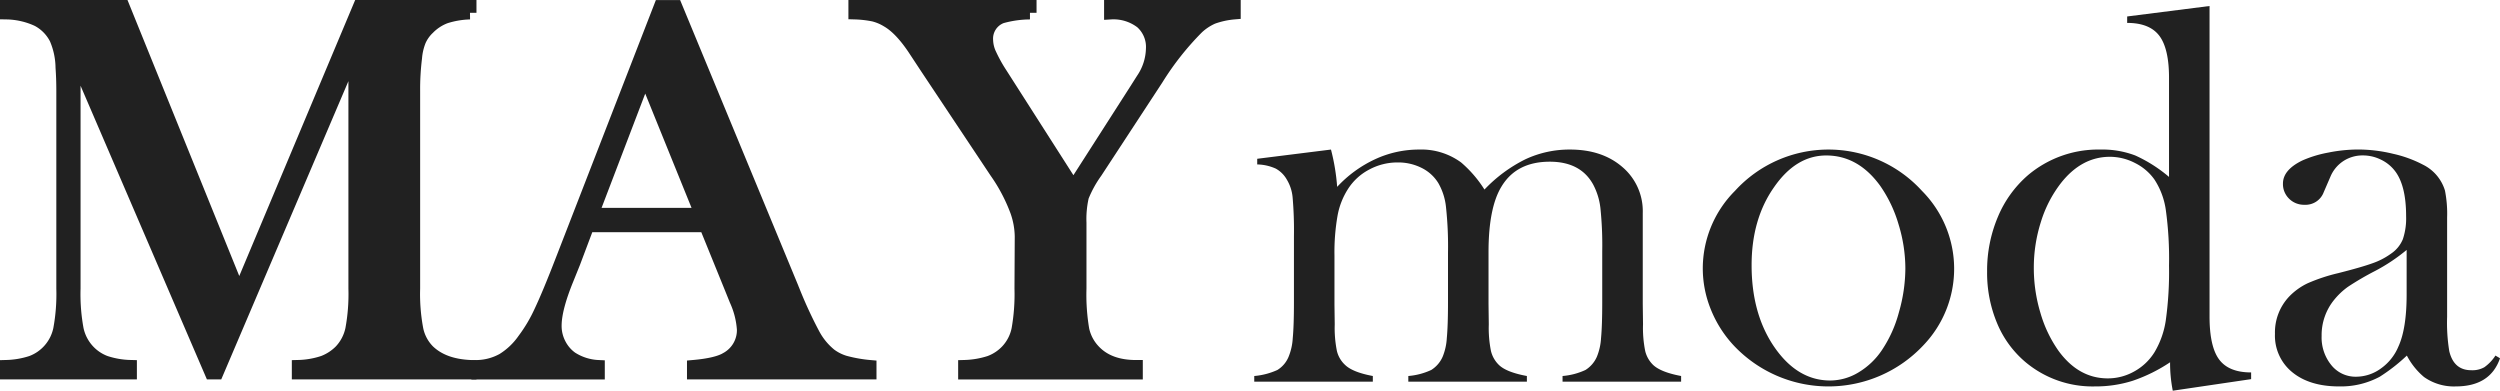 <svg xmlns="http://www.w3.org/2000/svg" width="566.35" height="88.51" viewBox="0 0 566.35 88.51">
  <g id="logoo" transform="translate(-538.5 -600.64)">
    <g id="logo" transform="translate(514.26 510.64)">
      <path id="Path_1" data-name="Path 1" d="M130.69,92.9a19.989,19.989,0,0,0-5.56.94,10.644,10.644,0,0,0-3.86,2.52,8.652,8.652,0,0,0-2.01,2.83,13.244,13.244,0,0,0-.91,3.92,57.48,57.48,0,0,0-.43,7.47v44.79a43.1,43.1,0,0,0,.73,9.3,9.768,9.768,0,0,0,2.61,4.86q3.345,3.225,9.42,3.52v1.4H91.85v-1.4a19.29,19.29,0,0,0,5.68-1,11.024,11.024,0,0,0,3.86-2.52,10.238,10.238,0,0,0,2.58-4.95,43.9,43.9,0,0,0,.7-9.21V101.04l-31.3,73.41H72.1L40.99,102.14v53.23a43.966,43.966,0,0,0,.7,9.24,10.306,10.306,0,0,0,2.58,4.92,10.134,10.134,0,0,0,3.86,2.55,19.536,19.536,0,0,0,5.62.97v1.4H25.74v-1.4a19.886,19.886,0,0,0,5.62-.97,10.188,10.188,0,0,0,6.44-7.5,43.9,43.9,0,0,0,.7-9.21V110.58c0-1.86-.06-3.63-.18-5.29a17.158,17.158,0,0,0-1.4-6.56,9.749,9.749,0,0,0-4.16-4.22,17.474,17.474,0,0,0-7.02-1.61V91.5H52.11l26.31,64.96L105.7,91.5h24.98v1.4Z" fill="#212121" stroke="#212121" stroke-width="3"/>
      <path id="Path_2" data-name="Path 2" d="M221.29,174.45H181.37v-1.4c3.6-.32,6.12-.93,7.54-1.82a7.385,7.385,0,0,0,3.77-6.56,19.126,19.126,0,0,0-1.7-6.68l-1.03-2.55-5.83-14.34H157.38l-3.16,8.39-1.52,3.77q-2.73,6.69-2.73,10.51a8.961,8.961,0,0,0,1,4.19,8.744,8.744,0,0,0,2.7,3.16,12.261,12.261,0,0,0,6.08,1.94v1.4H132.53v-1.4a12.589,12.589,0,0,0,5.65-1.58,16.2,16.2,0,0,0,4.74-4.5,34.414,34.414,0,0,0,3.8-6.41q1.86-3.915,4.89-11.76l22.24-57.3h3.46l26.43,63.87a99.072,99.072,0,0,0,4.74,10.33,15.131,15.131,0,0,0,3.83,4.68,10.684,10.684,0,0,0,3.34,1.67,32.678,32.678,0,0,0,5.65,1v1.39Zm-38.16-35.86-12.76-31.48-12.03,31.48Z" fill="#212121" stroke="#212121" stroke-width="3"/>
      <path id="Path_3" data-name="Path 3" d="M242.8,174.45v-1.4a20.255,20.255,0,0,0,5.65-.97,10.279,10.279,0,0,0,3.89-2.55,10.02,10.02,0,0,0,2.55-4.92,45.74,45.74,0,0,0,.67-9.24l.06-11.85a17.945,17.945,0,0,0-1.03-5.65,39.084,39.084,0,0,0-4.74-8.99l-15.74-23.64-2.8-4.25q-3.105-4.62-6.08-6.32a10.982,10.982,0,0,0-3.04-1.28,24.8,24.8,0,0,0-4.25-.49V91.5h39.62v1.4a24.354,24.354,0,0,0-6.44.91,5.278,5.278,0,0,0-3.4,5.29,8.038,8.038,0,0,0,.76,3.16,34.332,34.332,0,0,0,2.46,4.44l16.47,25.77,14.1-22,1.58-2.49a12.848,12.848,0,0,0,2.25-6.93,7.5,7.5,0,0,0-2.49-6.02,10.429,10.429,0,0,0-6.99-2.13V91.5h27.95v1.4a19.178,19.178,0,0,0-4.86,1.06,12.417,12.417,0,0,0-3.46,2.28,65.077,65.077,0,0,0-9.18,11.61L272.46,129a25.982,25.982,0,0,0-3.04,5.53,22.718,22.718,0,0,0-.55,5.96v14.89a47.215,47.215,0,0,0,.64,9.33,10.056,10.056,0,0,0,2.58,4.83q3.345,3.525,9.54,3.52v1.4H242.8Z" fill="#212121" stroke="#212121" stroke-width="3"/>
      <path id="Path_4" data-name="Path 4" d="M320.76,121.88a47.449,47.449,0,0,1,1.4,8.45,27.555,27.555,0,0,1,8.6-6.26,23.55,23.55,0,0,1,9.94-2.19,15.243,15.243,0,0,1,9.54,2.92,27.09,27.09,0,0,1,5.29,6.14,32.922,32.922,0,0,1,9.3-6.87,23.5,23.5,0,0,1,10.09-2.19q7.29,0,11.88,3.98a13.11,13.11,0,0,1,4.59,10.41v20.58l.06,4.61a26.56,26.56,0,0,0,.49,6.04,6.48,6.48,0,0,0,1.82,3.19q1.755,1.635,6.32,2.49v1.28H373.22v-1.28a15.3,15.3,0,0,0,5.2-1.37,6.7,6.7,0,0,0,2.58-3,13.045,13.045,0,0,0,.94-4.22q.27-2.82.27-8.1V144.9a81.37,81.37,0,0,0-.42-9.83,14.975,14.975,0,0,0-1.64-5.28q-2.85-5.16-9.82-5.16-7.515,0-10.91,5.58-2.97,4.8-2.97,14.93v11.71l.06,4.61a26.5,26.5,0,0,0,.49,6.04,6.524,6.524,0,0,0,1.82,3.19q1.7,1.635,6.32,2.49v1.28H338.28v-1.28a15.3,15.3,0,0,0,5.2-1.37,6.7,6.7,0,0,0,2.58-3,13.045,13.045,0,0,0,.94-4.22q.27-2.82.27-8.1V145.26a83.274,83.274,0,0,0-.46-10.41,13.692,13.692,0,0,0-1.73-5.37,9.2,9.2,0,0,0-3.76-3.43,11.8,11.8,0,0,0-5.46-1.25,13.483,13.483,0,0,0-6.49,1.64,12.633,12.633,0,0,0-4.79,4.43,16.658,16.658,0,0,0-2.33,5.98,47.875,47.875,0,0,0-.7,9.01v11.11l.06,4.49a26.5,26.5,0,0,0,.49,6.04,6.324,6.324,0,0,0,1.88,3.19q1.7,1.635,6.26,2.49v1.28H303.38v-1.28a15.941,15.941,0,0,0,5.23-1.36,6.311,6.311,0,0,0,2.55-3,12.973,12.973,0,0,0,.94-4.21q.27-2.82.27-8.15V141.49a85.973,85.973,0,0,0-.3-8.76,9.4,9.4,0,0,0-1.34-4.09,6.406,6.406,0,0,0-2.49-2.45,10.775,10.775,0,0,0-4.19-.94v-1.28Z" transform="translate(5 2)" fill="#212121"/>
      <path id="Path_5" data-name="Path 5" d="M404.99,148.8a24.875,24.875,0,0,1,7.29-17.56,28.643,28.643,0,0,1,42.36,0,25.022,25.022,0,0,1,.36,34.94,29.465,29.465,0,0,1-43.08,0,26.29,26.29,0,0,1-5.13-8.14A24.67,24.67,0,0,1,404.99,148.8Zm11.06-.69q0,10.56,4.74,17.9,5.34,8.19,13.07,8.19a12.48,12.48,0,0,0,6.38-1.82,16.711,16.711,0,0,0,5.35-5.1,28.441,28.441,0,0,0,3.83-8.53,36.33,36.33,0,0,0,1.46-9.92,34.232,34.232,0,0,0-1.55-10.04,29.841,29.841,0,0,0-4.16-8.71q-4.98-6.855-12.21-6.86-6.87,0-11.85,7.22Q416.04,137.67,416.05,148.11Z" transform="translate(5 2)" fill="#212121"/>
      <path id="Path_6" data-name="Path 6" d="M511.46,176.51a32.369,32.369,0,0,1-.61-6.44,36.041,36.041,0,0,1-8.47,4.19,27.757,27.757,0,0,1-8.53,1.28,23.647,23.647,0,0,1-15.78-5.53,23.067,23.067,0,0,1-6.43-8.84,29.529,29.529,0,0,1-2.24-11.64,31.13,31.13,0,0,1,2.43-12.37,25.391,25.391,0,0,1,6.8-9.45,24.667,24.667,0,0,1,16.44-5.83,20.932,20.932,0,0,1,7.89,1.34,32.487,32.487,0,0,1,7.65,4.86V105.61q0-6.6-2.2-9.51c-1.47-1.94-3.89-2.91-7.28-2.91V91.73l18.66-2.37v70.33q0,6.855,2.19,9.77t7.23,2.91v1.52Zm-.85-28.31a80.4,80.4,0,0,0-.73-12.67,16.9,16.9,0,0,0-2.6-6.9,11.855,11.855,0,0,0-4.39-3.71,12.4,12.4,0,0,0-5.66-1.4q-6.48,0-11.2,6.08a27.514,27.514,0,0,0-4.45,8.69,34.062,34.062,0,0,0-1.6,10.39,35.216,35.216,0,0,0,1.51,10.24,28.511,28.511,0,0,0,4.12,8.6q4.545,6.2,11.14,6.2a12.168,12.168,0,0,0,5.99-1.58,12.462,12.462,0,0,0,4.6-4.38,19.653,19.653,0,0,0,2.54-7.2A79.677,79.677,0,0,0,510.61,148.2Z" transform="translate(5 2)" fill="#212121"/>
      <path id="Path_7" data-name="Path 7" d="M584.56,168.55l1.03.61q-2.19,6.375-10.03,6.38a11.7,11.7,0,0,1-7.18-2.13,15.858,15.858,0,0,1-3.89-4.86,40.33,40.33,0,0,1-6.15,4.8,18.672,18.672,0,0,1-9.19,2.19q-6.69,0-10.62-3.22a10.64,10.64,0,0,1-3.92-8.69,11.815,11.815,0,0,1,3.22-8.45,14.382,14.382,0,0,1,4.19-3.01,40.06,40.06,0,0,1,6.87-2.28c3.52-.89,6.13-1.64,7.81-2.25a16.186,16.186,0,0,0,4.22-2.19,7.257,7.257,0,0,0,2.67-3.28,14.886,14.886,0,0,0,.73-5.23q0-7.11-2.67-10.39a8.771,8.771,0,0,0-3.13-2.43,9.121,9.121,0,0,0-3.98-.91,7.936,7.936,0,0,0-4.44,1.28,7.84,7.84,0,0,0-2.92,3.52l-1.52,3.52a4.394,4.394,0,0,1-4.38,2.86,4.751,4.751,0,0,1-3.46-1.37,4.614,4.614,0,0,1-1.4-3.43q0-3.1,4.38-5.23a26.247,26.247,0,0,1,5.87-1.79,34.629,34.629,0,0,1,6.85-.7,33.7,33.7,0,0,1,7.85.97,27.284,27.284,0,0,1,6.82,2.49,9.641,9.641,0,0,1,4.93,5.83,27.026,27.026,0,0,1,.49,6.14v22.48a39.868,39.868,0,0,0,.49,7.78c.69,2.88,2.35,4.31,4.98,4.31a5.509,5.509,0,0,0,2.95-.67A9.643,9.643,0,0,0,584.56,168.55Zm-20.11-23.94a40.731,40.731,0,0,1-7.21,4.8,65.306,65.306,0,0,0-6.12,3.58,16.041,16.041,0,0,0-3.09,2.92,12.652,12.652,0,0,0-2.85,8.2,9.912,9.912,0,0,0,2.21,6.62,7.017,7.017,0,0,0,5.6,2.61,9.578,9.578,0,0,0,5.6-1.85,11.484,11.484,0,0,0,3.97-4.95q1.875-4.065,1.88-11.79V144.61Z" transform="translate(5 2)" fill="#212121"/>
    </g>
  </g>
</svg>